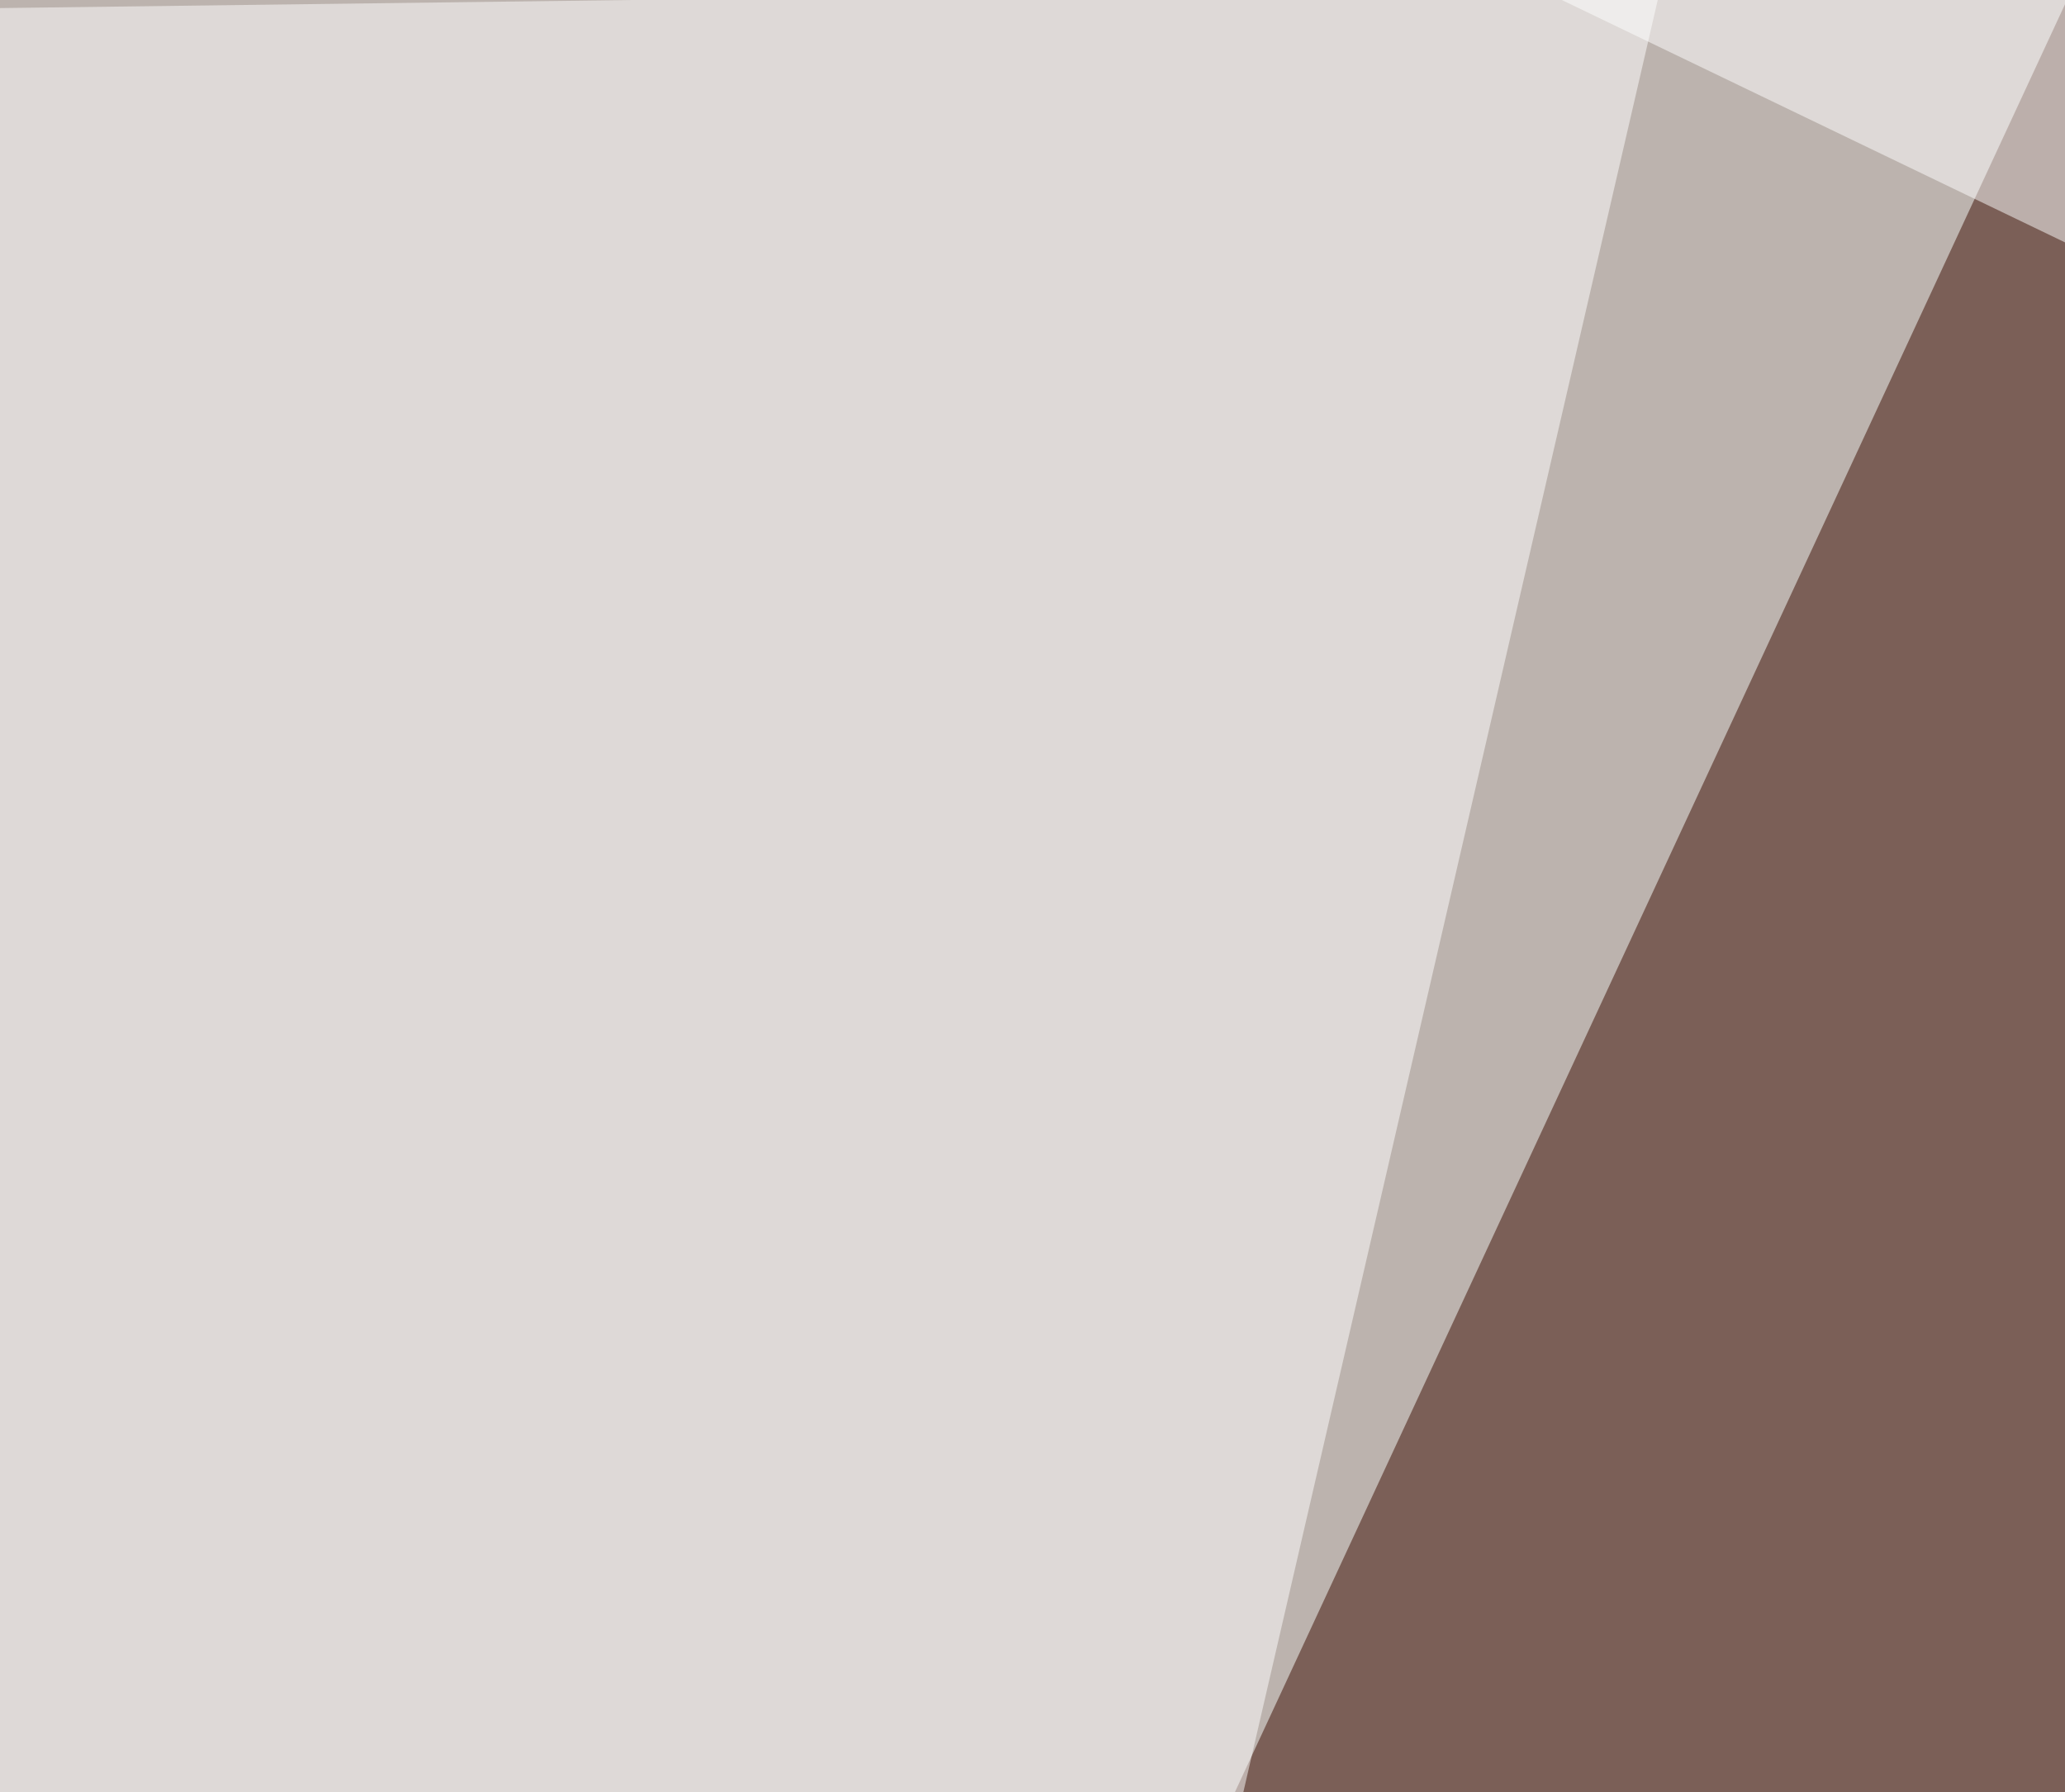 <svg xmlns="http://www.w3.org/2000/svg" width="235" height="204" ><filter id="a"><feGaussianBlur stdDeviation="55"/></filter><rect width="100%" height="100%" fill="#bcb3ae"/><g filter="url(#a)"><g fill-opacity=".5"><path fill="#090000" d="M443.8 203.6l23.5 492.2 231.4-419z"/><path fill="#3a0c00" d="M358.9 317.9L256.3-45.4 104 282.7z"/><path fill="#fff" d="M189-1.5L27.8 695.8-45.4 1.5z"/><path fill="#fff" d="M728-45.4l6 313.4L83.5-45.4z"/></g></g></svg>